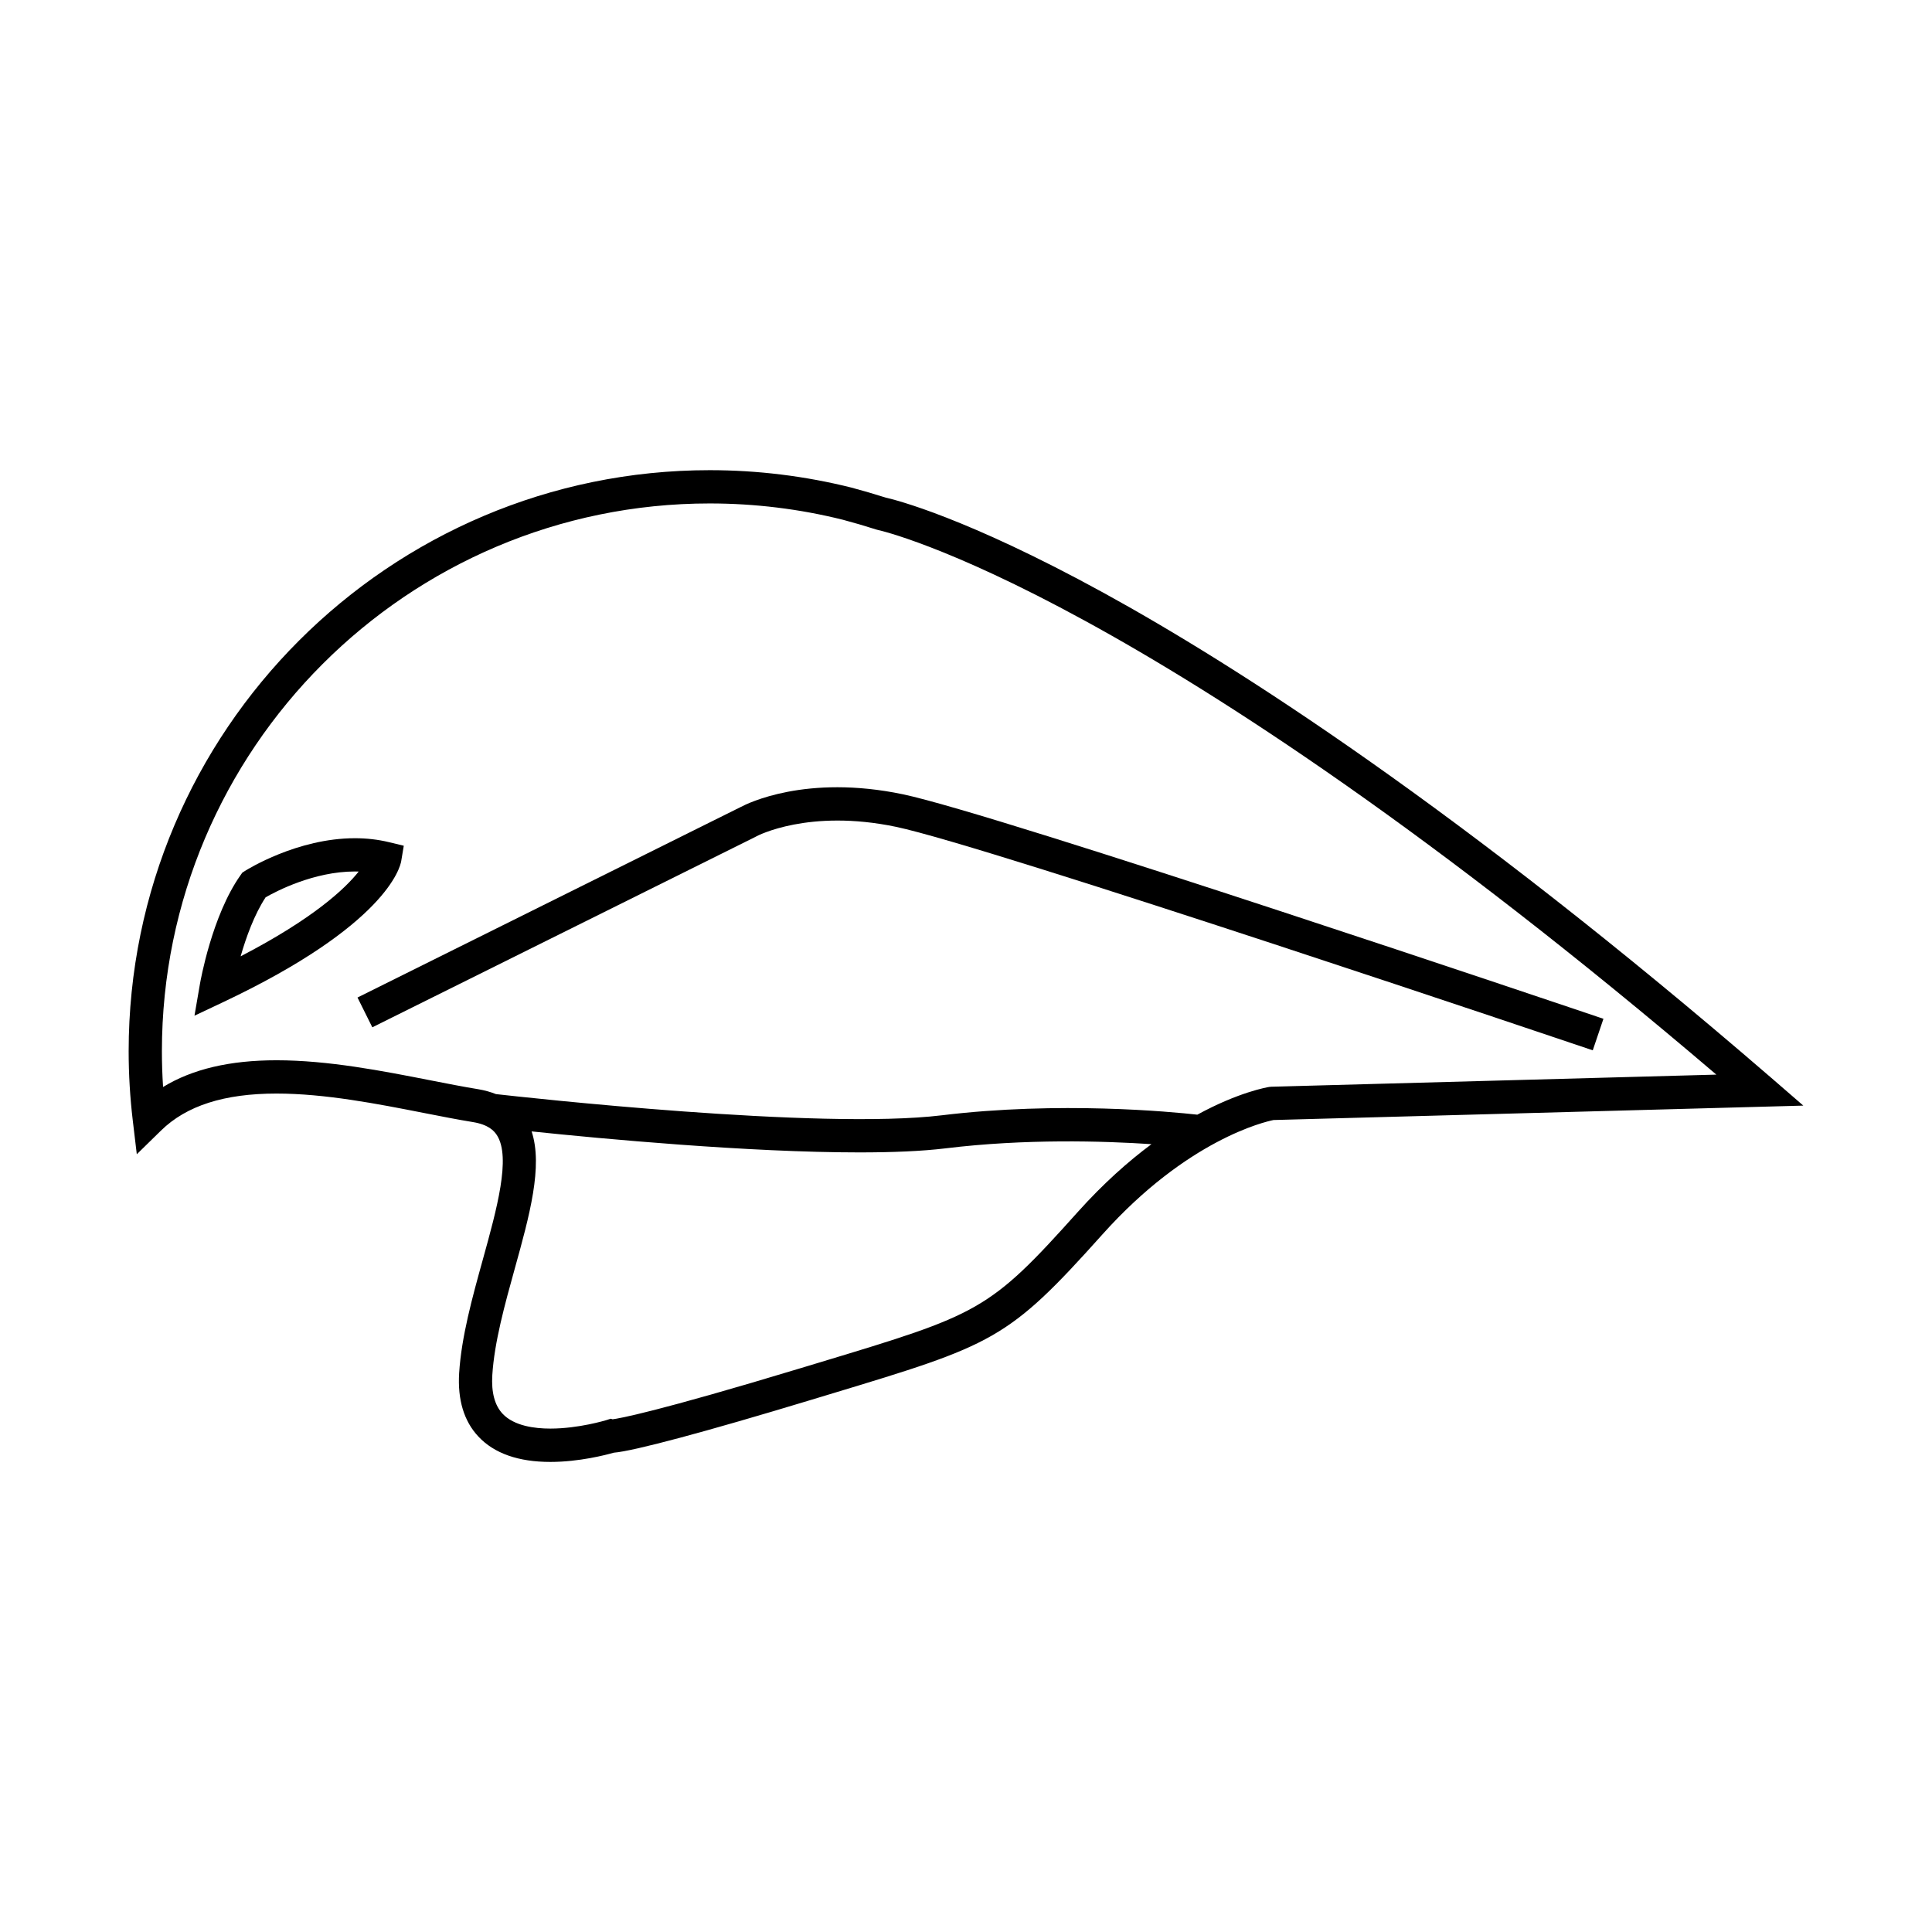 <?xml version="1.0" encoding="UTF-8"?>
<!-- The Best Svg Icon site in the world: iconSvg.co, Visit us! https://iconsvg.co -->
<svg fill="#000000" width="800px" height="800px" version="1.1" viewBox="144 144 512 512" xmlns="http://www.w3.org/2000/svg">
 <g>
  <path d="m613.29 429.54c-82.578-71.301-141.78-109.21-176.89-128.47-36.516-20.02-55.207-24.641-57.637-25.184-3.117-0.988-6.168-1.879-9.113-2.664-12.234-3.062-24.875-4.621-37.555-4.621-84.91 0-154 69.082-154 154 0 6.082 0.367 12.273 1.098 18.391l1.059 8.898 6.402-6.266c6.746-6.606 16.766-9.82 30.633-9.82 12.828 0 26.758 2.727 39.039 5.141 4.613 0.906 8.969 1.762 12.984 2.414 4.156 0.68 5.633 2.324 6.387 3.492 3.758 5.875-0.047 19.602-3.723 32.875-2.801 10.098-5.691 20.523-6.293 30.129-0.441 7.106 1.273 12.781 5.109 16.859 4.18 4.457 10.602 6.711 19.062 6.711 7.637 0 14.746-1.859 16.809-2.449 5.273-0.422 24.141-5.473 52.281-13.992l4.812-1.457c43.645-13.195 47.219-14.27 72.422-42.422 22.477-25.086 43.012-29.824 45.324-30.289l140.4-3.82zm-183.68 35.66c-23.566 26.312-26.102 27.078-68.414 39.863l-4.82 1.457c-38.824 11.758-48.332 13.391-50.043 13.609l-0.465-0.156-1.25 0.395c-0.074 0.02-7.273 2.223-14.777 2.223-4.086 0-9.586-0.68-12.641-3.926-2.102-2.231-3.019-5.688-2.731-10.273 0.539-8.691 3.305-18.668 5.984-28.32 3.84-13.836 7.488-27 4.43-36.238 18.742 1.961 57.438 5.566 86.852 5.566 8.695 0 16.574-0.312 22.887-1.082 21.043-2.57 41.816-1.949 54.531-1.102-6.109 4.535-12.742 10.402-19.543 17.984zm51.305-33.203-0.551 0.051c-0.551 0.09-8.062 1.352-19.059 7.352-6.879-0.766-36.566-3.621-67.738 0.168-32.352 3.934-110.86-4.801-118.12-5.617-1.441-0.57-3.004-1.012-4.719-1.301-3.879-0.629-8.168-1.477-12.707-2.363-12.68-2.488-27.055-5.305-40.738-5.305-12.375 0-22.297 2.332-30.066 7.082-0.207-3.168-0.312-6.328-0.312-9.465 0-80.055 65.129-145.18 145.18-145.18 11.965 0 23.875 1.465 35.348 4.336 2.812 0.746 5.785 1.621 8.848 2.594l0.441 0.117c0.711 0.145 71.477 15.914 222.13 144.32z"/>
  <path d="m340.35 357.84-101.61 50.512 3.926 7.898 101.69-50.551 0.168-0.098c0.137-0.07 13.809-7.32 36.934-2.481 24.73 5.176 183.05 58.684 184.64 59.223l2.828-8.352c-6.535-2.207-160.41-54.215-185.66-59.5-25.68-5.367-41.281 2.477-42.91 3.348z"/>
  <path d="m250.33 372.18 0.676-4.051-3.984-0.961c-2.84-0.684-5.859-1.031-8.961-1.031-15.281 0-28.551 8.293-29.109 8.652l-0.734 0.469-0.504 0.715c-7.543 10.688-10.605 28.098-10.734 28.832l-1.441 8.363 7.664-3.621c43.152-20.402 46.852-35.691 47.129-37.367zm-42.559 25.254c1.426-4.961 3.606-11.055 6.621-15.637 2.742-1.57 12.75-6.848 23.66-6.848 0.332 0 0.672 0.012 1.004 0.02-3.594 4.539-12.004 12.465-31.285 22.465z"/>
 </g>
</svg>